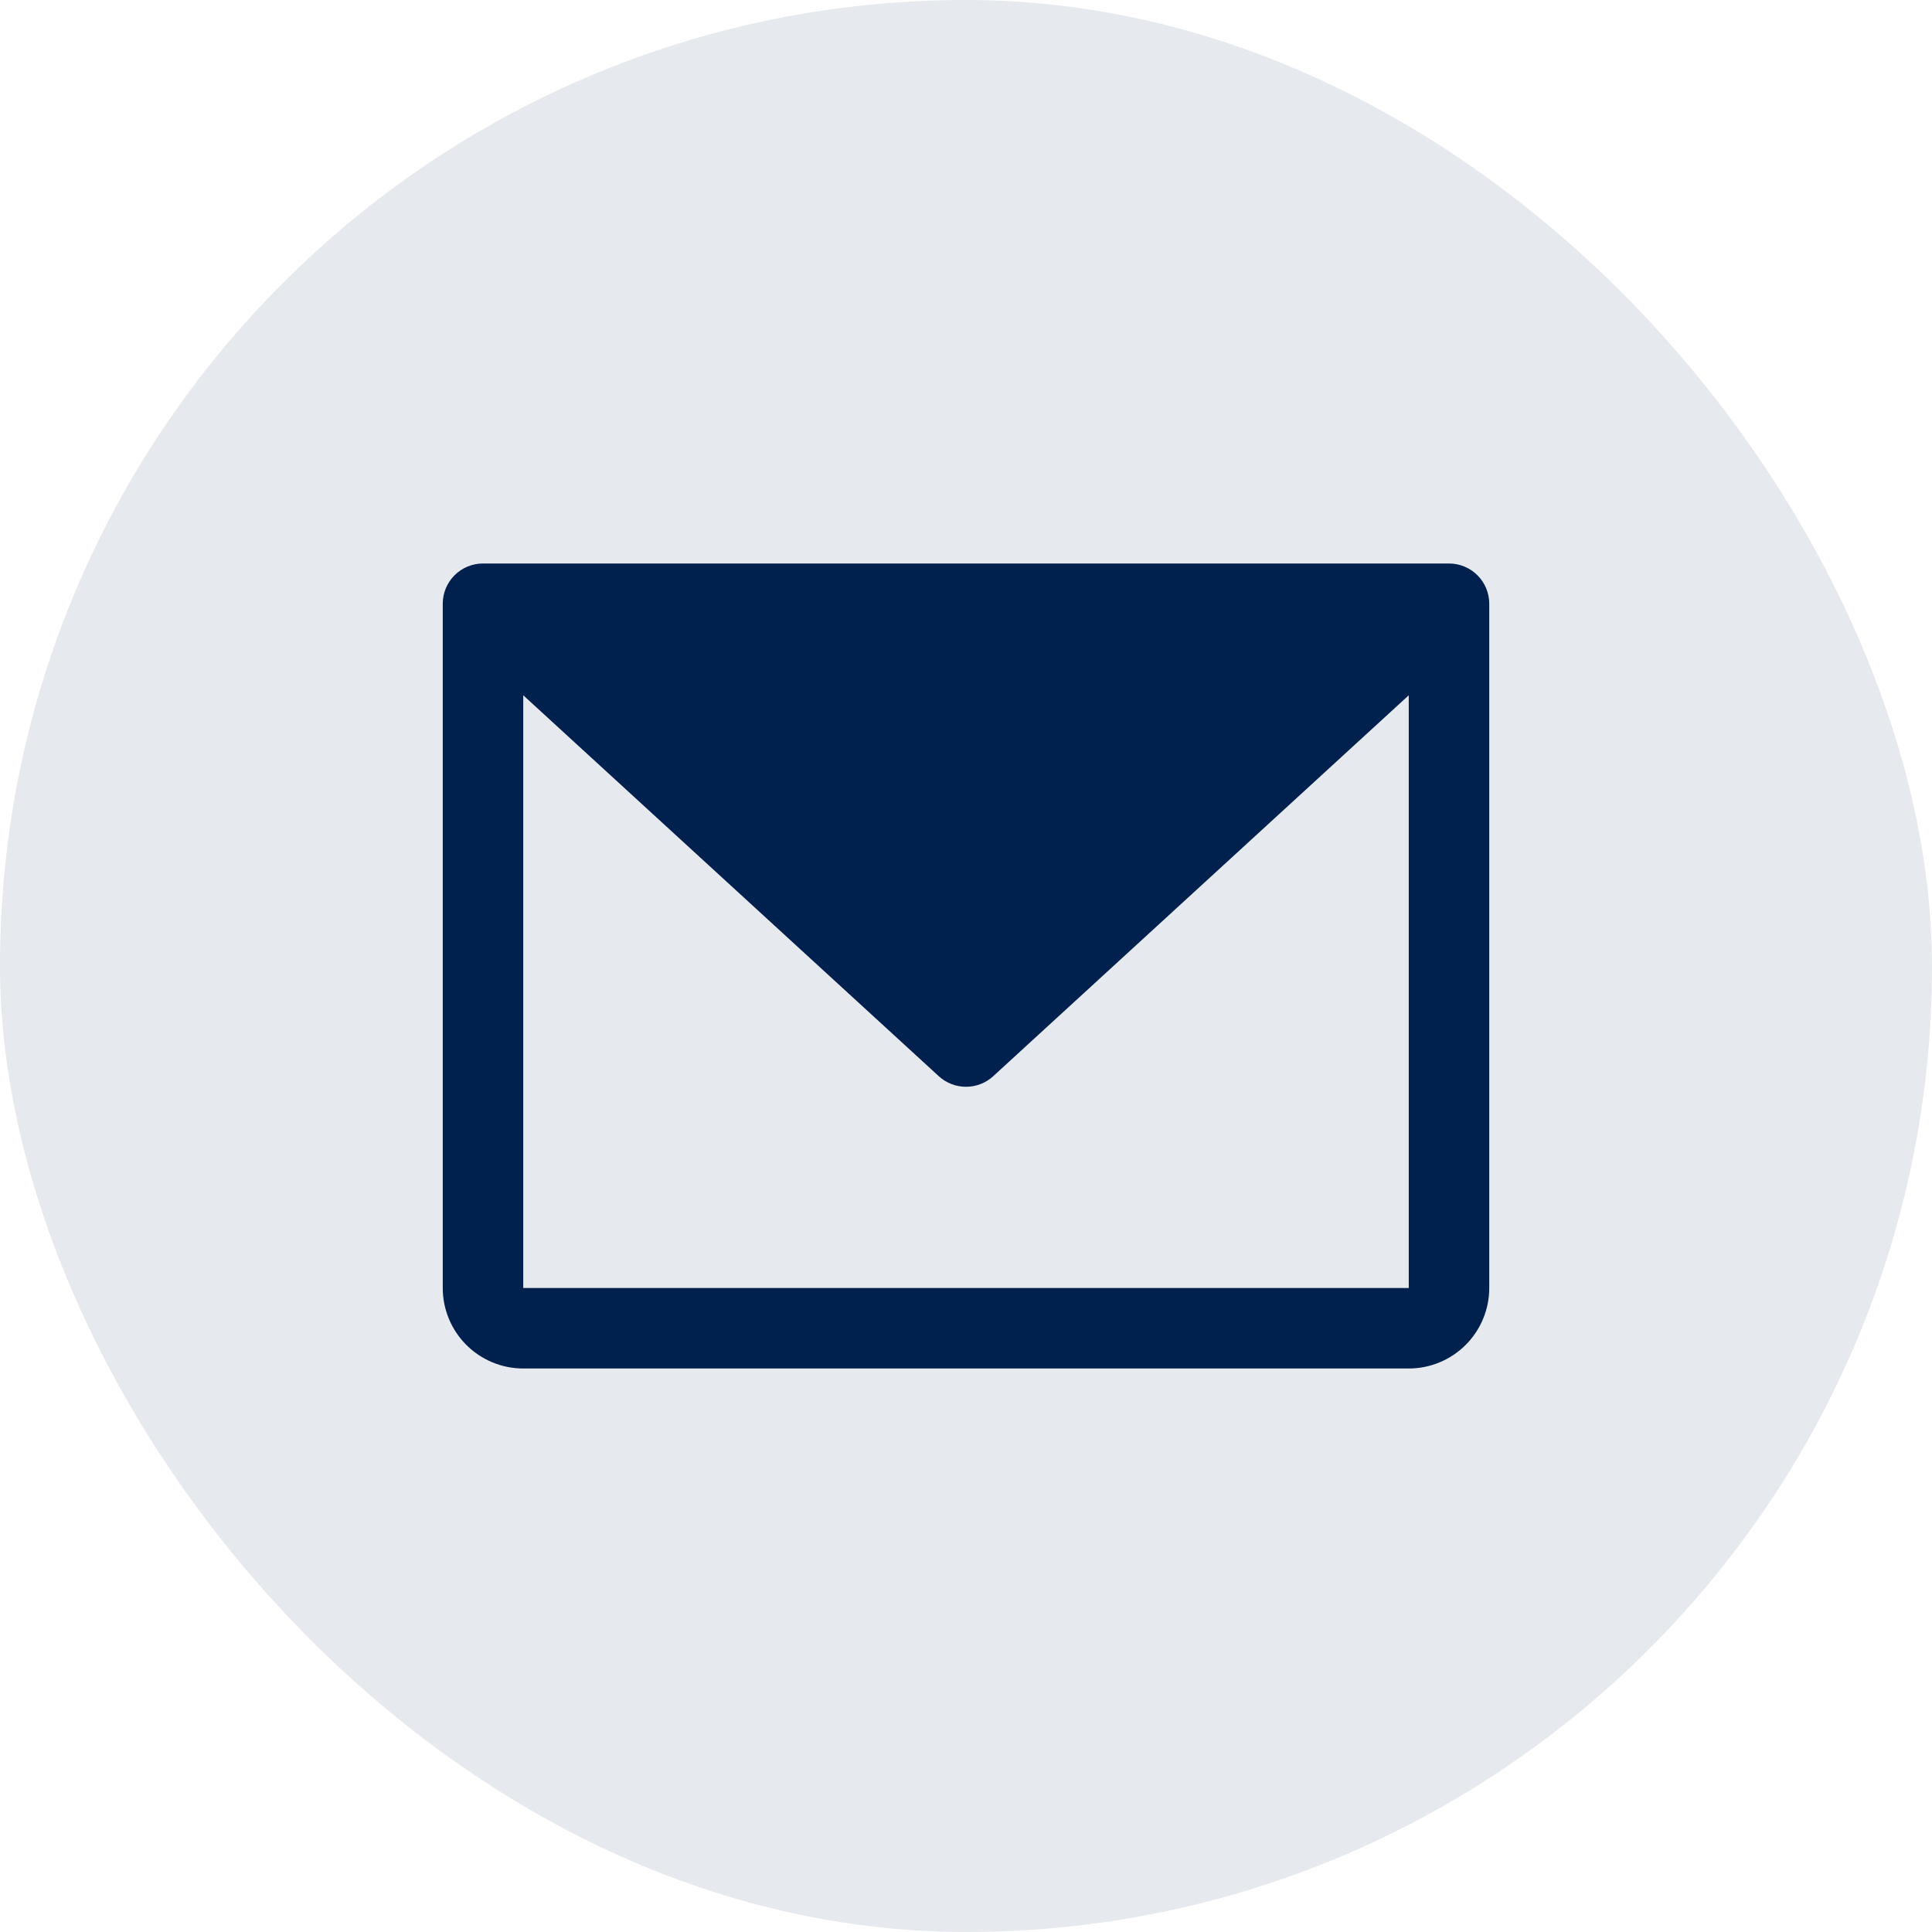 <svg width="48" height="48" viewBox="0 0 48 48" fill="none" xmlns="http://www.w3.org/2000/svg">
<rect width="48" height="48" rx="24" fill="#E6E9ED"/>
<path d="M36 14H12C11.735 14 11.48 14.105 11.293 14.293C11.105 14.48 11 14.735 11 15V32C11 32.53 11.211 33.039 11.586 33.414C11.961 33.789 12.47 34 13 34H35C35.53 34 36.039 33.789 36.414 33.414C36.789 33.039 37 32.53 37 32V15C37 14.735 36.895 14.48 36.707 14.293C36.52 14.105 36.265 14 36 14ZM35 32H13V17.274L23.324 26.738C23.508 26.907 23.75 27.001 24 27.001C24.25 27.001 24.492 26.907 24.676 26.738L35 17.274V32Z" fill="#00204E"/>
</svg>

